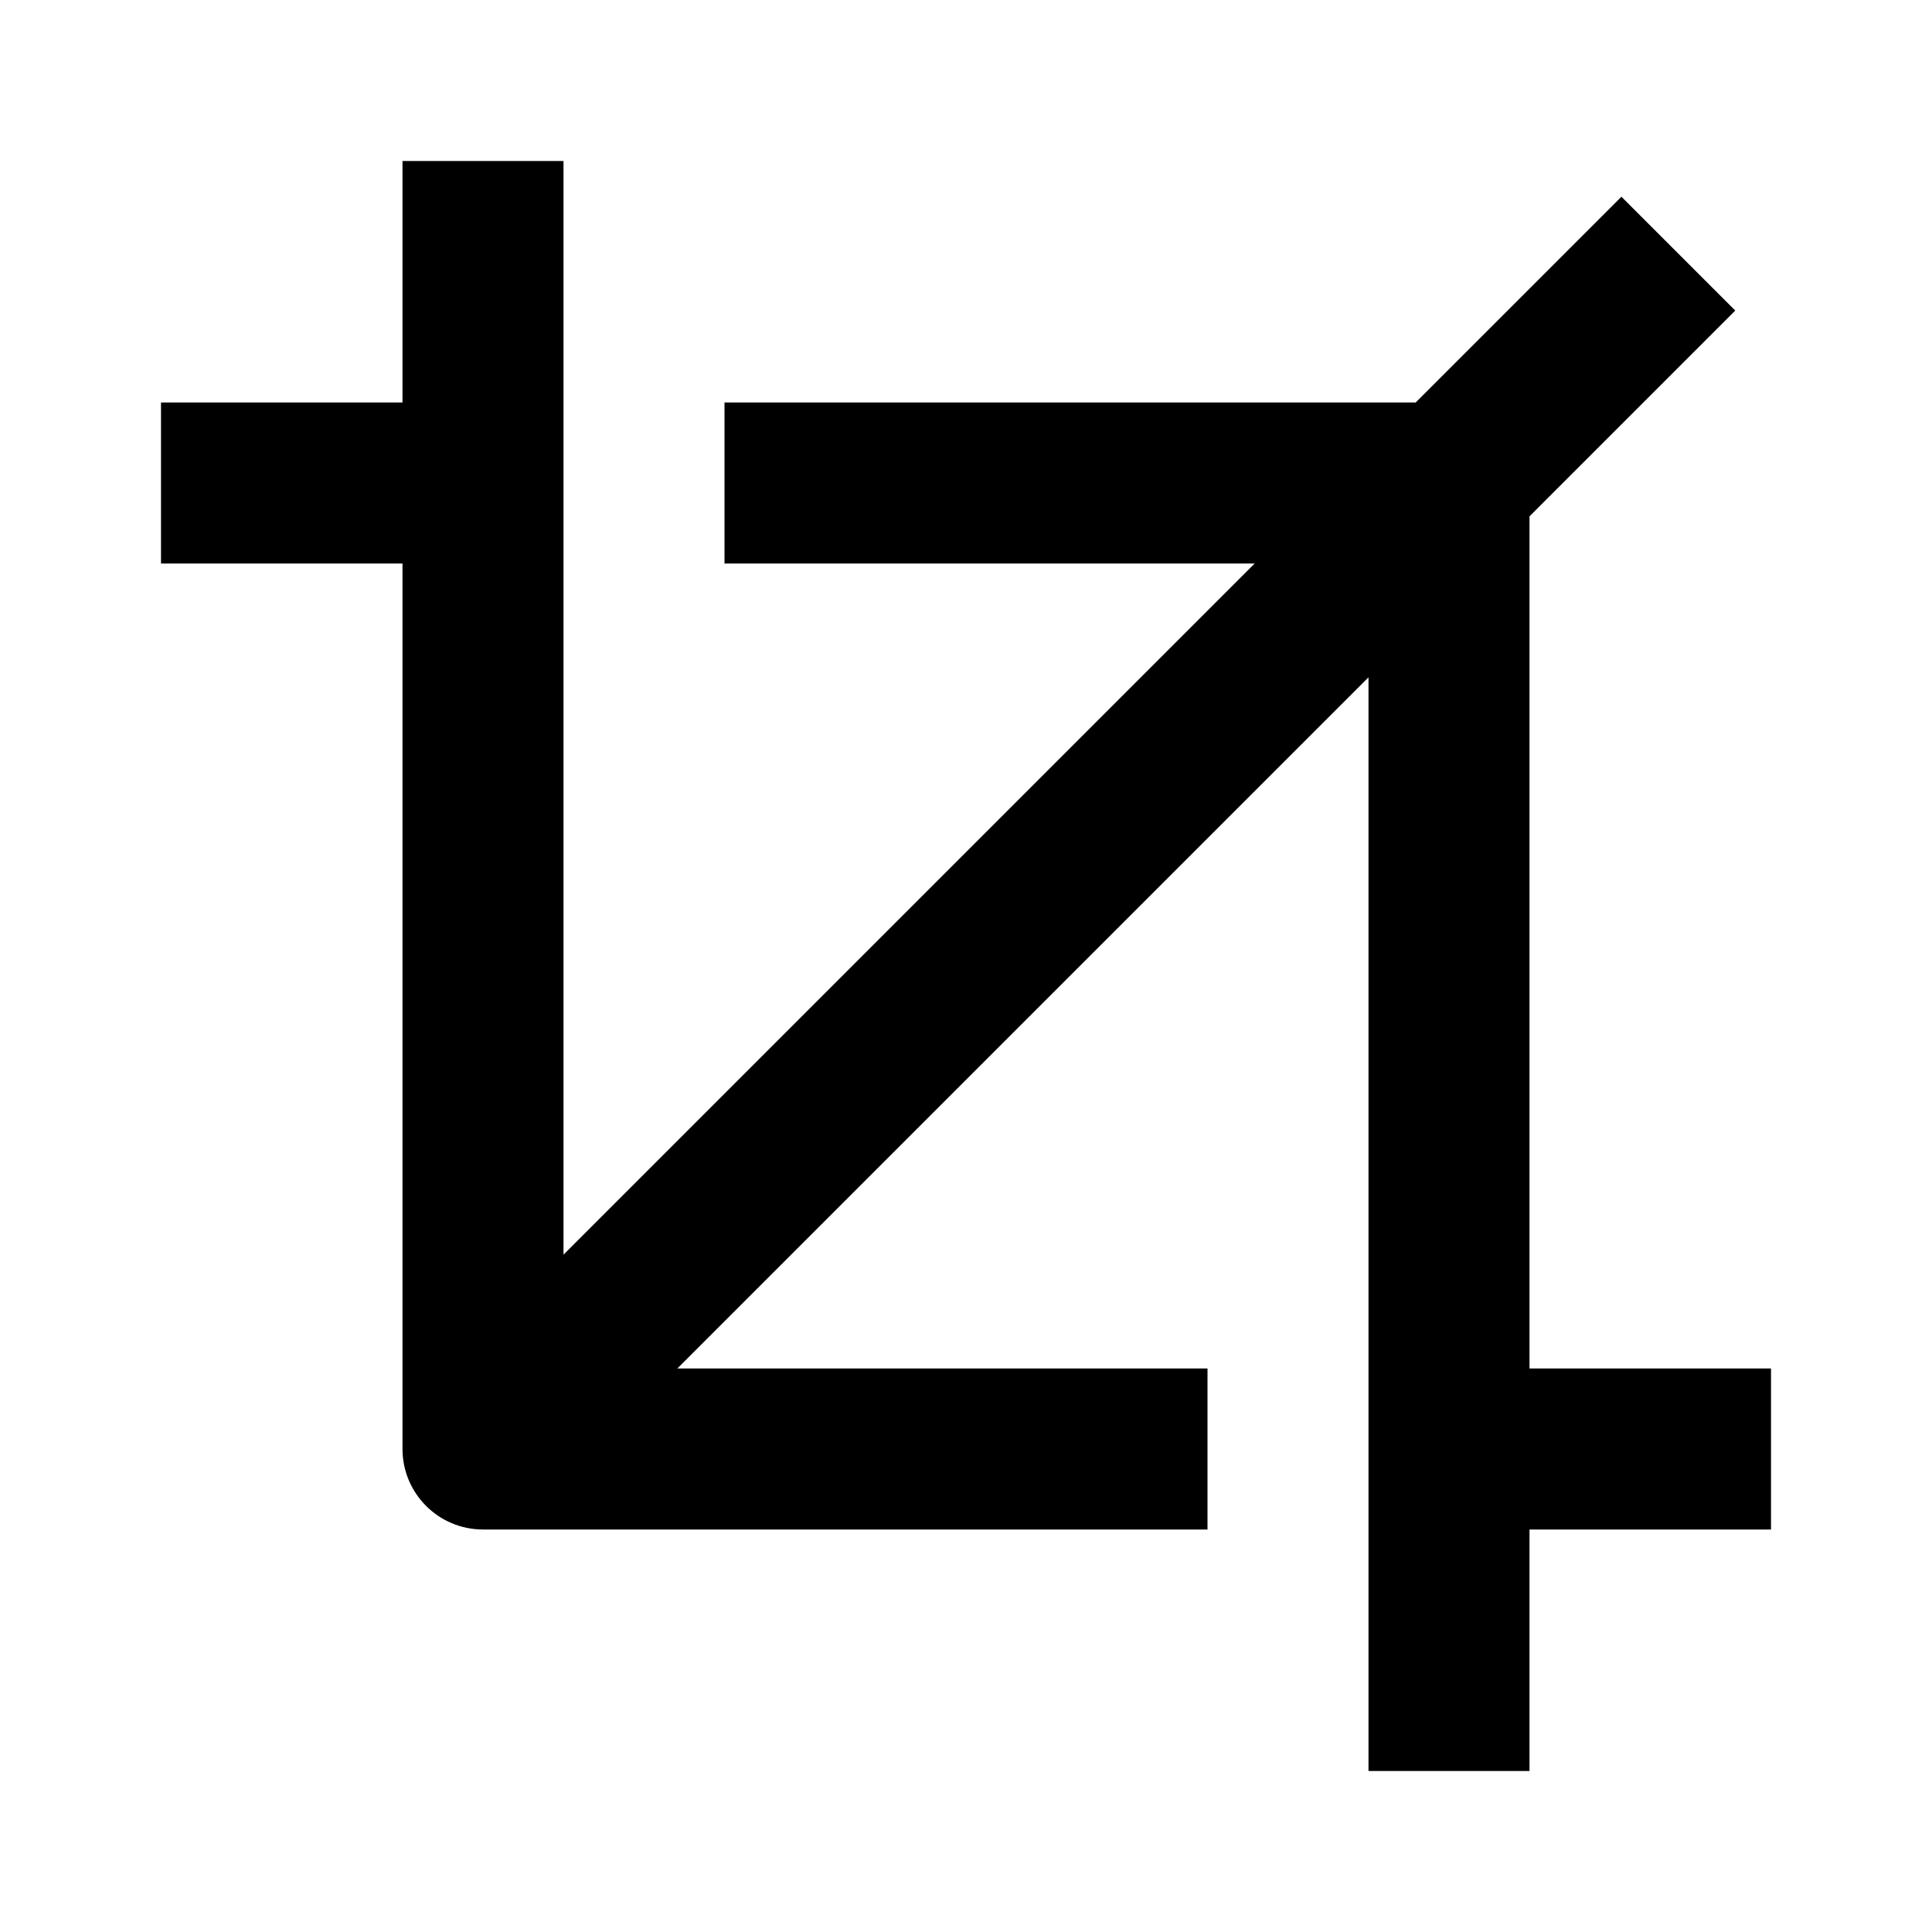 <svg fill="currentColor" viewBox="0 0 24 24" xmlns="http://www.w3.org/2000/svg"><path d="M8.414 17H15V19H6C5.448 19 5 18.552 5 18V7H2V5H5V2H7V15.586L15.586 7H9V5H17.586L20.142 2.444L21.556 3.858L19 6.414V17H22V19H19V22H17V8.414L8.414 17Z"/></svg>